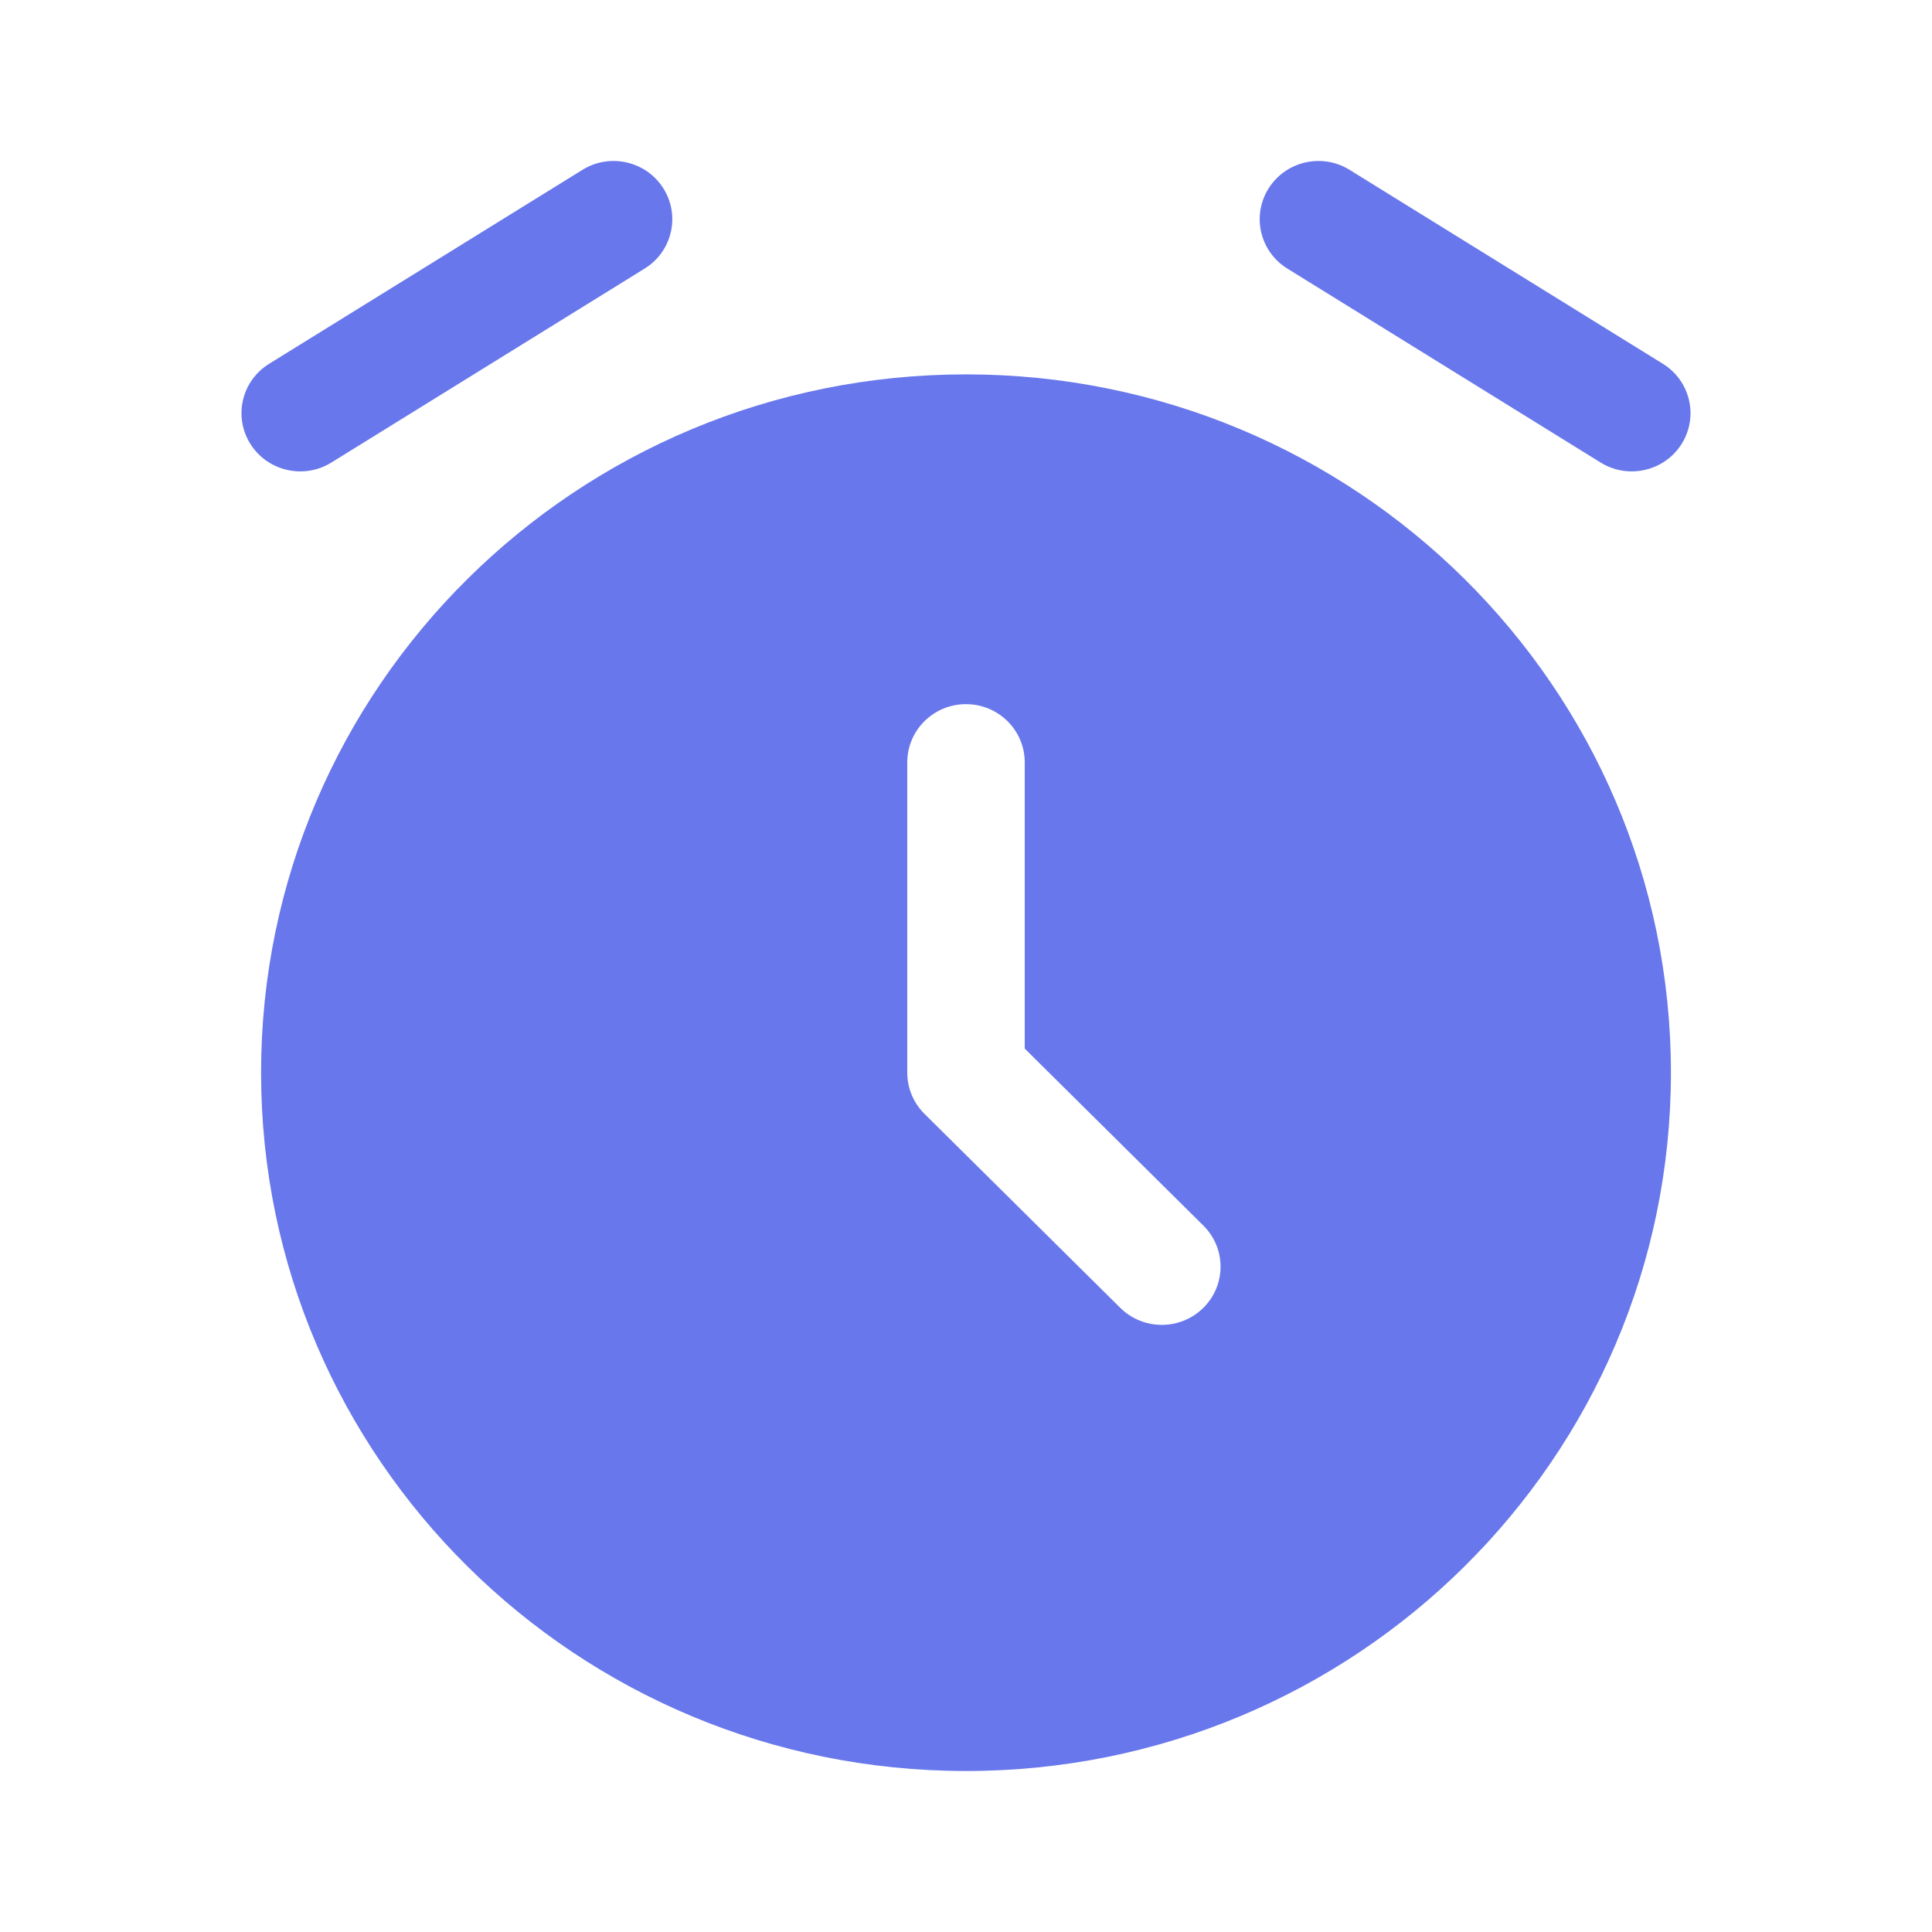 <svg width="45" height="45" viewBox="0 0 45 45" fill="none" xmlns="http://www.w3.org/2000/svg">
<path fill-rule="evenodd" clip-rule="evenodd" d="M22.5 41.25C31.568 41.25 38.919 33.968 38.919 24.985C38.919 16.002 31.568 8.72 22.5 8.72C13.432 8.72 6.081 16.002 6.081 24.985C6.081 33.968 13.432 41.25 22.5 41.25ZM22.5 16.401C23.256 16.401 23.868 17.008 23.868 17.756V24.424L28.028 28.545C28.563 29.074 28.563 29.932 28.028 30.462C27.494 30.991 26.628 30.991 26.093 30.462L21.532 25.943C21.276 25.689 21.132 25.345 21.132 24.985V17.756C21.132 17.008 21.744 16.401 22.5 16.401Z" fill="#6877EB"/>
<path fill-rule="evenodd" clip-rule="evenodd" d="M15.451 4.387C15.851 5.022 15.657 5.858 15.016 6.255L7.719 10.773C7.078 11.17 6.234 10.977 5.833 10.342C5.433 9.707 5.627 8.871 6.268 8.474L13.566 3.956C14.206 3.559 15.05 3.752 15.451 4.387Z" fill="#6877EB"/>
<path fill-rule="evenodd" clip-rule="evenodd" d="M29.549 4.387C29.95 3.752 30.794 3.559 31.434 3.956L38.732 8.474C39.373 8.871 39.567 9.707 39.167 10.342C38.766 10.977 37.922 11.17 37.281 10.773L29.984 6.255C29.343 5.858 29.149 5.022 29.549 4.387Z" fill="#6877EB"/>
</svg>
